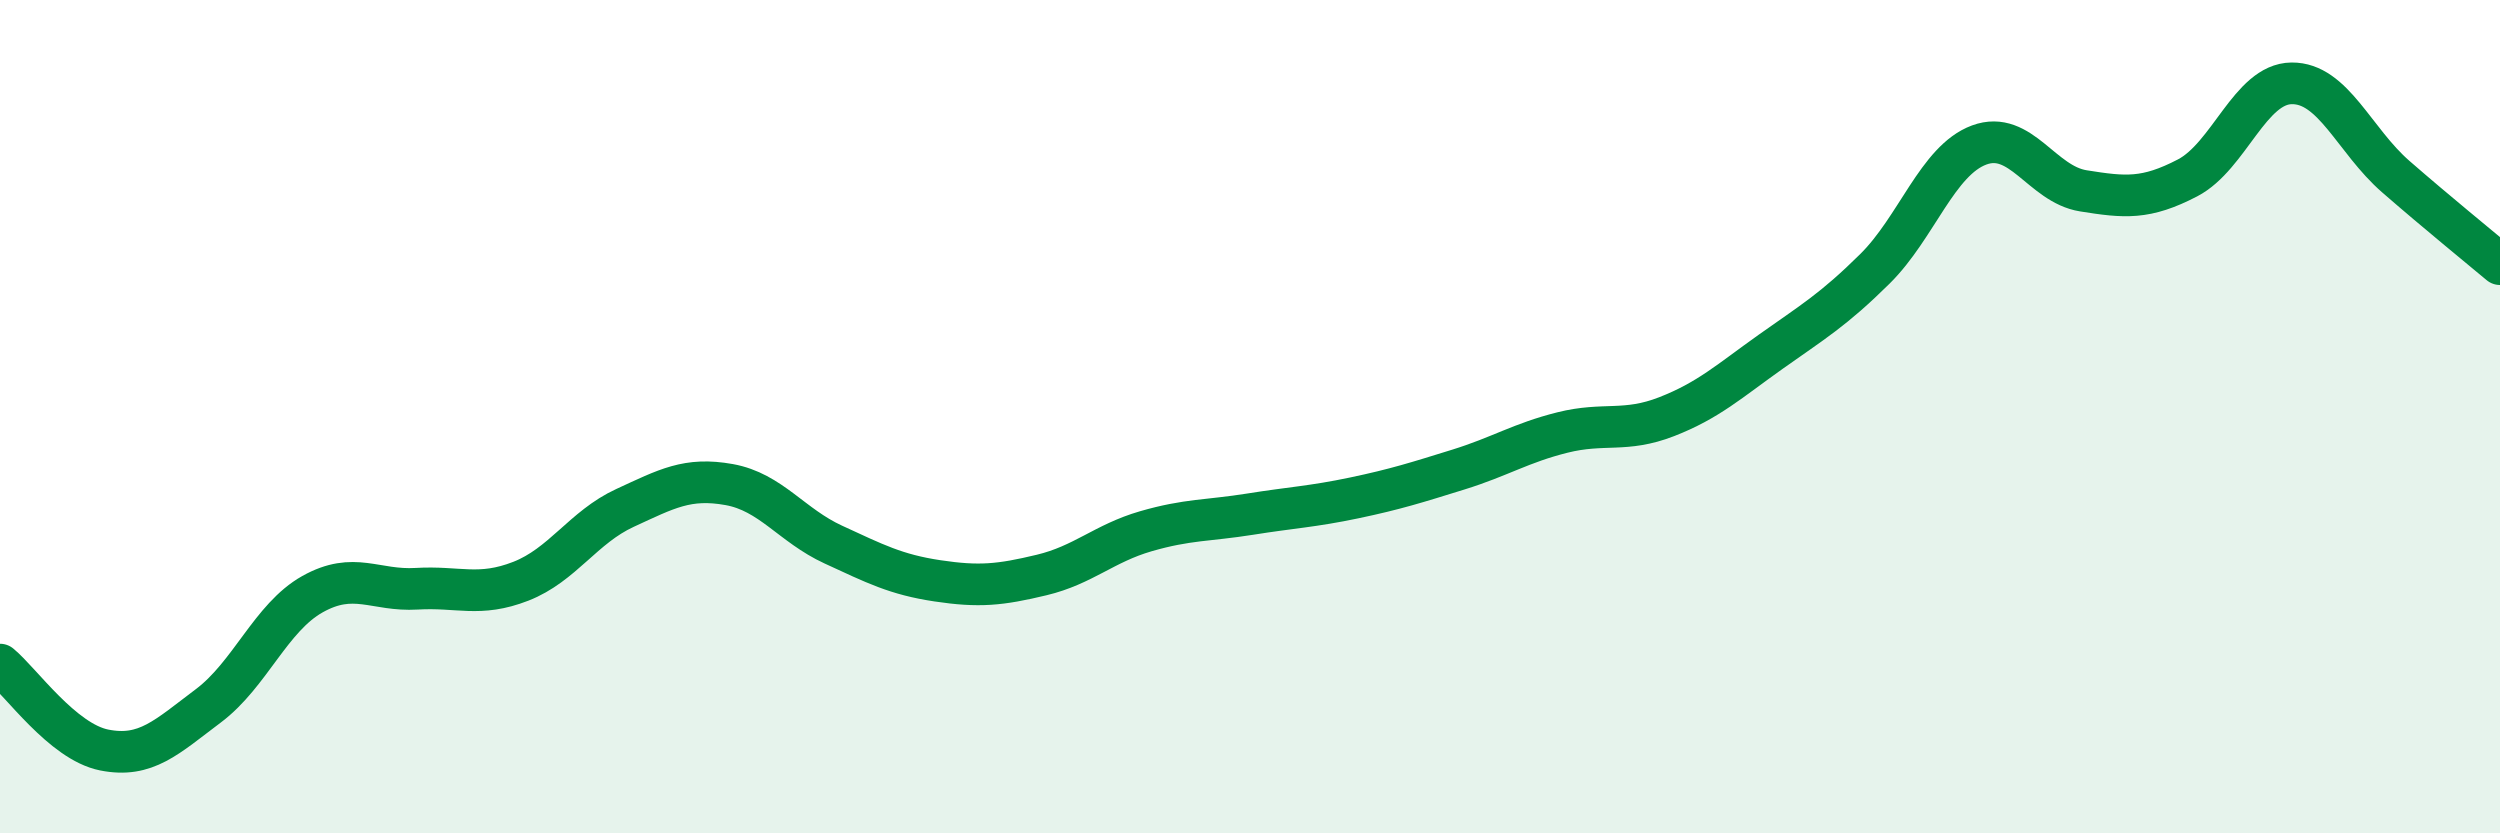 
    <svg width="60" height="20" viewBox="0 0 60 20" xmlns="http://www.w3.org/2000/svg">
      <path
        d="M 0,15.95 C 0.5,16.36 1.5,17.8 2.5,18 C 3.5,18.2 4,17.69 5,16.94 C 6,16.19 6.5,14.82 7.5,14.26 C 8.5,13.7 9,14.19 10,14.13 C 11,14.07 11.5,14.34 12.5,13.95 C 13.5,13.56 14,12.65 15,12.19 C 16,11.73 16.5,11.45 17.5,11.63 C 18.5,11.81 19,12.61 20,13.07 C 21,13.53 21.5,13.79 22.5,13.94 C 23.5,14.09 24,14.04 25,13.8 C 26,13.56 26.5,13.04 27.5,12.75 C 28.5,12.46 29,12.5 30,12.34 C 31,12.18 31.5,12.16 32.5,11.95 C 33.5,11.74 34,11.58 35,11.27 C 36,10.96 36.5,10.63 37.5,10.38 C 38.5,10.13 39,10.39 40,10 C 41,9.61 41.5,9.15 42.5,8.44 C 43.5,7.73 44,7.44 45,6.45 C 46,5.46 46.5,3.85 47.5,3.48 C 48.5,3.11 49,4.42 50,4.58 C 51,4.74 51.5,4.79 52.5,4.27 C 53.5,3.75 54,2.01 55,2 C 56,1.99 56.5,3.37 57.5,4.24 C 58.5,5.11 59.5,5.92 60,6.34L60 20L0 20Z"
        fill="#008740"
        opacity="0.1"
        stroke-linecap="round"
        stroke-linejoin="round"
      />
      <path
        d="M 0,15.95 C 0.5,16.36 1.5,17.8 2.5,18 C 3.5,18.2 4,17.69 5,16.94 C 6,16.19 6.5,14.82 7.5,14.26 C 8.5,13.7 9,14.19 10,14.13 C 11,14.07 11.5,14.34 12.5,13.95 C 13.5,13.56 14,12.65 15,12.19 C 16,11.73 16.5,11.45 17.5,11.63 C 18.5,11.81 19,12.61 20,13.07 C 21,13.53 21.5,13.79 22.5,13.94 C 23.5,14.09 24,14.04 25,13.8 C 26,13.56 26.5,13.04 27.5,12.75 C 28.5,12.46 29,12.5 30,12.34 C 31,12.18 31.5,12.16 32.5,11.95 C 33.5,11.74 34,11.58 35,11.27 C 36,10.96 36.5,10.63 37.5,10.38 C 38.5,10.13 39,10.39 40,10 C 41,9.61 41.5,9.15 42.5,8.44 C 43.5,7.73 44,7.44 45,6.45 C 46,5.46 46.5,3.85 47.5,3.48 C 48.5,3.11 49,4.42 50,4.58 C 51,4.74 51.5,4.79 52.5,4.27 C 53.5,3.75 54,2.01 55,2 C 56,1.99 56.5,3.37 57.5,4.24 C 58.5,5.11 59.5,5.92 60,6.34"
        stroke="#008740"
        stroke-width="1"
        fill="none"
        stroke-linecap="round"
        stroke-linejoin="round"
      />
    </svg>
  